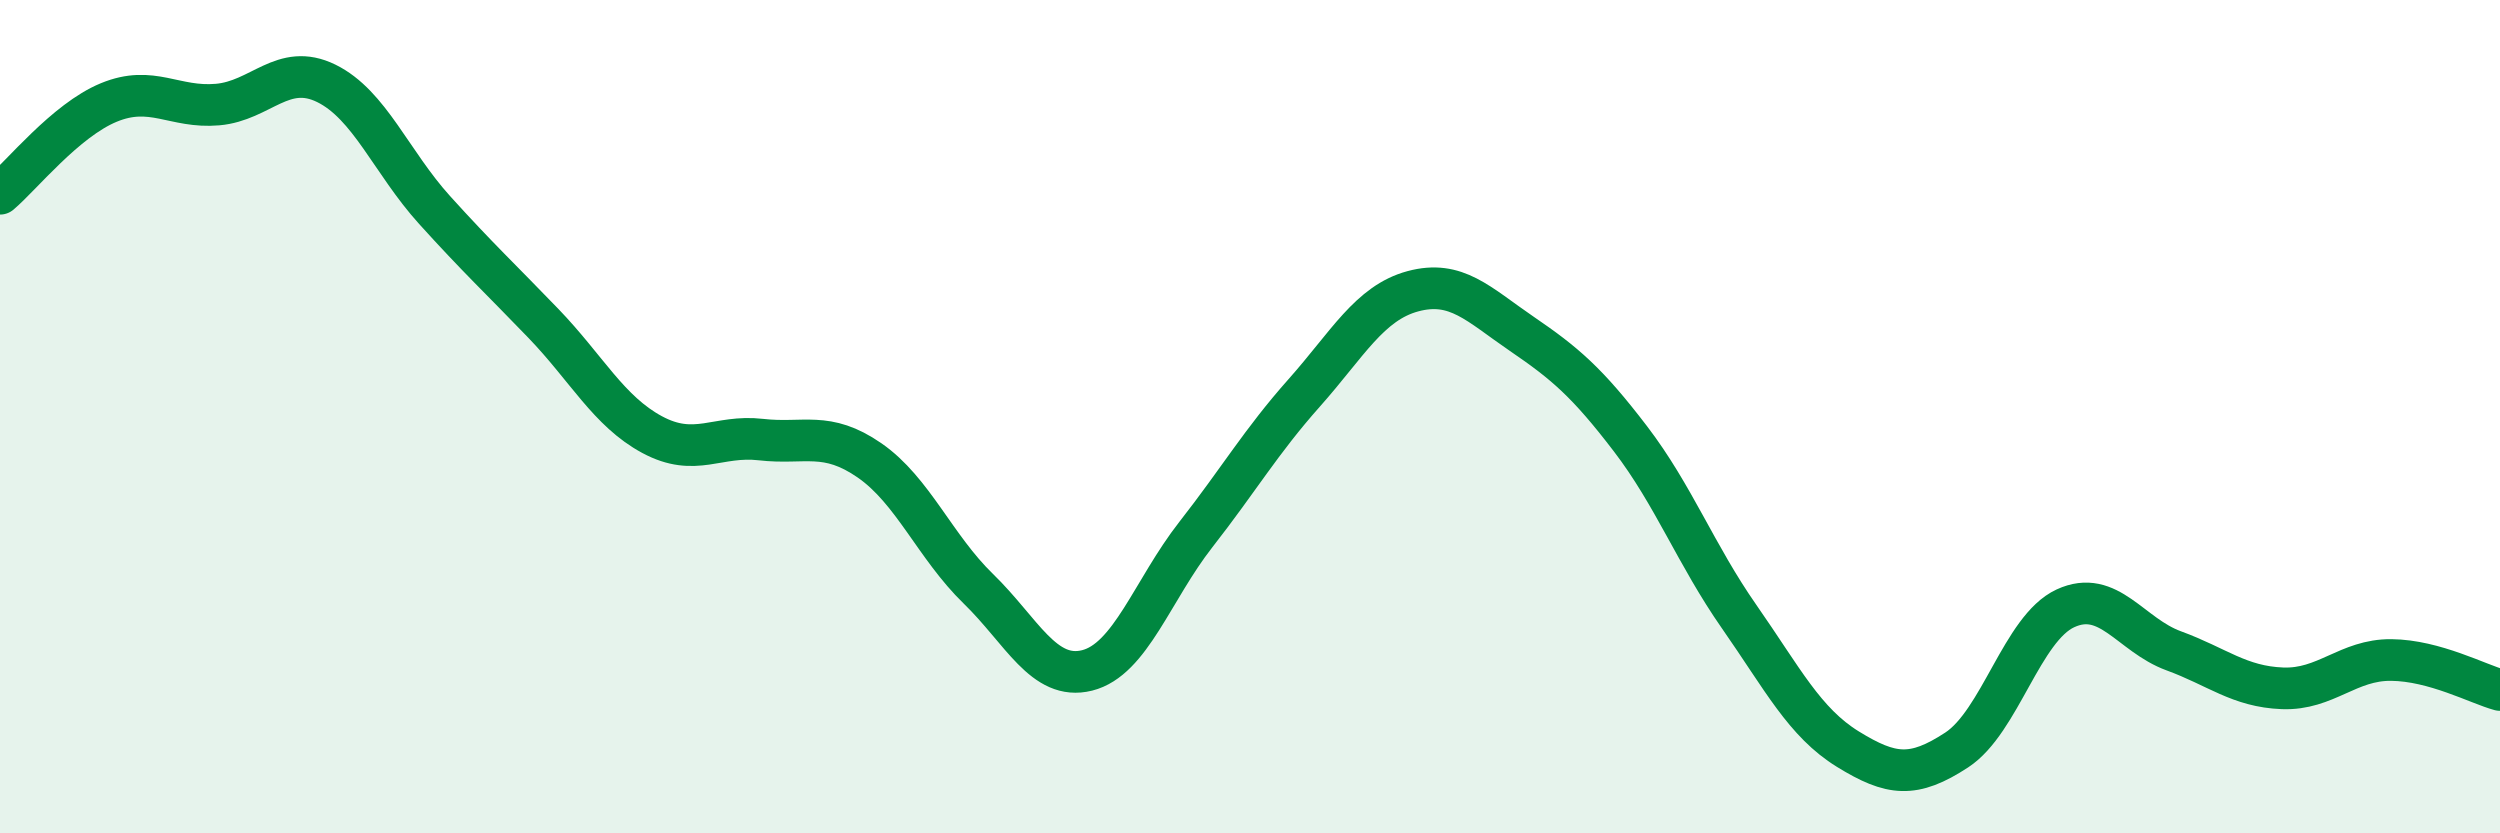 
    <svg width="60" height="20" viewBox="0 0 60 20" xmlns="http://www.w3.org/2000/svg">
      <path
        d="M 0,4.65 C 0.52,4.21 1.57,2.89 2.61,2.46 C 3.65,2.03 4.18,2.6 5.22,2.51 C 6.26,2.42 6.79,1.49 7.83,2 C 8.87,2.51 9.39,3.89 10.43,5.04 C 11.47,6.19 12,6.68 13.04,7.76 C 14.08,8.84 14.61,9.87 15.65,10.43 C 16.69,10.99 17.22,10.43 18.26,10.55 C 19.3,10.67 19.83,10.33 20.87,11.05 C 21.91,11.77 22.44,13.12 23.48,14.13 C 24.52,15.14 25.05,16.35 26.09,16.09 C 27.13,15.83 27.66,14.16 28.7,12.83 C 29.74,11.5 30.26,10.6 31.3,9.43 C 32.34,8.26 32.87,7.27 33.91,6.99 C 34.95,6.71 35.48,7.3 36.52,8.01 C 37.56,8.72 38.09,9.17 39.13,10.53 C 40.17,11.89 40.7,13.31 41.74,14.8 C 42.78,16.29 43.31,17.34 44.35,17.98 C 45.39,18.62 45.92,18.68 46.96,18 C 48,17.32 48.53,15.08 49.57,14.6 C 50.61,14.12 51.13,15.24 52.17,15.62 C 53.21,16 53.74,16.48 54.78,16.52 C 55.82,16.56 56.35,15.83 57.39,15.84 C 58.43,15.85 59.48,16.42 60,16.56L60 20L0 20Z"
        fill="#008740"
        opacity="0.1"
        stroke-linecap="round"
        stroke-linejoin="round"
      />
      <path
        d="M 0,4.65 C 0.52,4.21 1.57,2.89 2.61,2.46 C 3.65,2.03 4.18,2.6 5.22,2.51 C 6.26,2.42 6.79,1.49 7.83,2 C 8.87,2.51 9.39,3.89 10.43,5.04 C 11.47,6.19 12,6.68 13.04,7.76 C 14.08,8.84 14.61,9.87 15.65,10.43 C 16.69,10.99 17.22,10.43 18.26,10.55 C 19.3,10.67 19.83,10.33 20.87,11.05 C 21.91,11.77 22.44,13.12 23.48,14.13 C 24.52,15.14 25.05,16.35 26.09,16.09 C 27.13,15.83 27.66,14.16 28.7,12.83 C 29.74,11.5 30.26,10.6 31.3,9.43 C 32.34,8.26 32.87,7.27 33.91,6.99 C 34.95,6.71 35.48,7.3 36.52,8.01 C 37.56,8.72 38.09,9.17 39.13,10.53 C 40.17,11.89 40.7,13.31 41.74,14.8 C 42.78,16.29 43.31,17.34 44.35,17.98 C 45.39,18.62 45.92,18.68 46.96,18 C 48,17.32 48.53,15.08 49.57,14.6 C 50.61,14.12 51.13,15.24 52.17,15.62 C 53.21,16 53.74,16.48 54.78,16.52 C 55.82,16.56 56.35,15.83 57.39,15.84 C 58.43,15.85 59.48,16.42 60,16.56"
        stroke="#008740"
        stroke-width="1"
        fill="none"
        stroke-linecap="round"
        stroke-linejoin="round"
      />
    </svg>
  